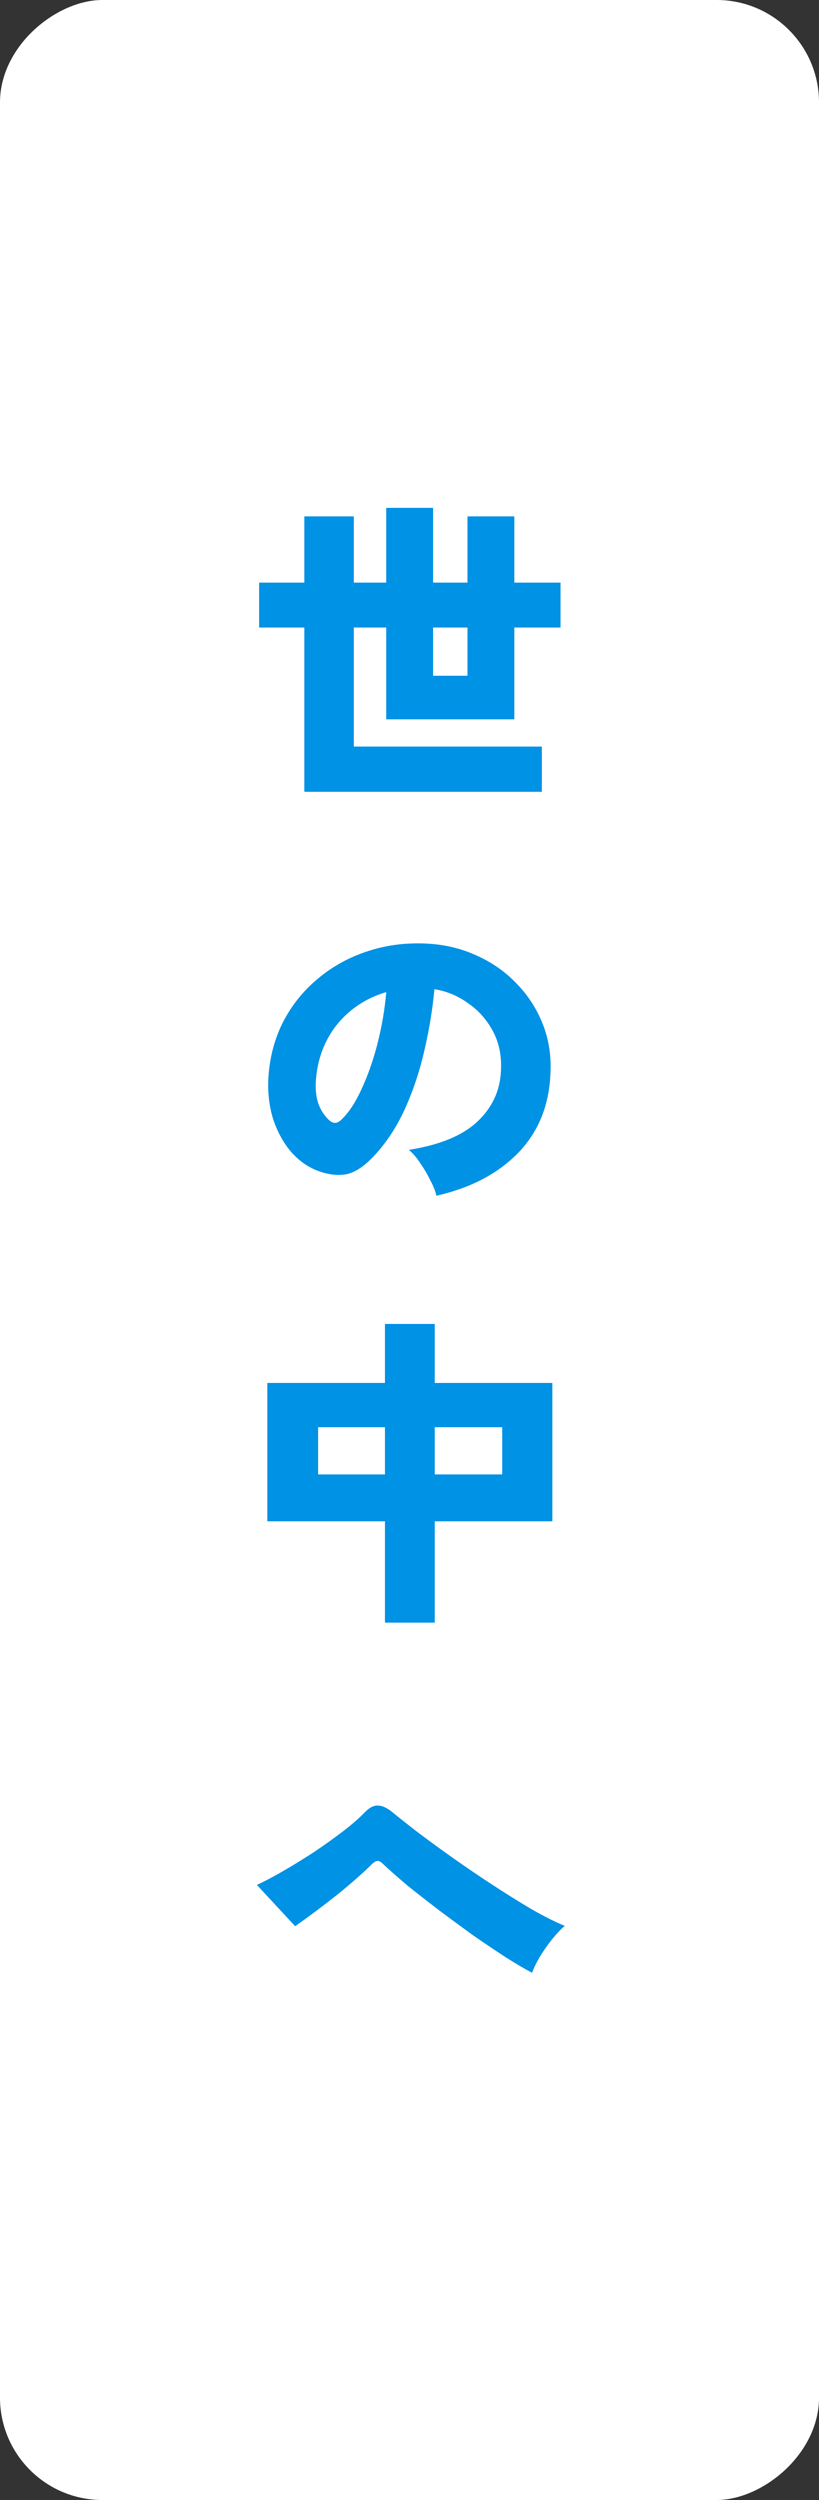 <svg width="40" height="122" viewBox="0 0 40 122" fill="none" xmlns="http://www.w3.org/2000/svg">
<rect x="0" y="0" width="40" height="122" fill="#333333" stroke="none"/>
<rect x="40" width="122" height="40" rx="5" transform="rotate(90 40 0)" fill="white"/>
<path d="M25.985 96.272C25.601 96.069 25.158 95.808 24.657 95.488C24.166 95.168 23.644 94.816 23.089 94.432C22.545 94.037 22.001 93.637 21.457 93.232C20.913 92.816 20.401 92.416 19.921 92.032C19.452 91.637 19.046 91.28 18.705 90.96C18.598 90.853 18.508 90.805 18.433 90.816C18.369 90.816 18.289 90.859 18.193 90.944C17.692 91.435 17.11 91.947 16.449 92.48C15.788 93.003 15.11 93.509 14.417 94L12.545 91.984C12.897 91.824 13.313 91.605 13.793 91.328C14.273 91.051 14.769 90.747 15.281 90.416C15.793 90.075 16.273 89.733 16.721 89.392C17.169 89.051 17.532 88.736 17.809 88.448C18.044 88.203 18.268 88.091 18.481 88.112C18.694 88.123 18.934 88.24 19.201 88.464C19.446 88.667 19.809 88.955 20.289 89.328C20.78 89.701 21.34 90.112 21.969 90.56C22.598 91.008 23.254 91.456 23.937 91.904C24.62 92.352 25.276 92.763 25.905 93.136C26.534 93.499 27.094 93.781 27.585 93.984C27.393 94.144 27.185 94.363 26.961 94.64C26.748 94.907 26.55 95.189 26.369 95.488C26.198 95.776 26.07 96.037 25.985 96.272Z" fill="#0092E5"/>
<path d="M18.801 79.184V74.24H13.057V67.488H18.801V64.608H21.233V67.488H26.977V74.24H21.233V79.184H18.801ZM21.233 71.952H24.529V69.648H21.233V71.952ZM15.537 71.952H18.801V69.648H15.537V71.952Z" fill="#0092E5"/>
<path d="M21.313 58.352C21.27 58.139 21.174 57.893 21.025 57.616C20.886 57.328 20.721 57.045 20.529 56.768C20.348 56.491 20.161 56.272 19.969 56.112C21.473 55.877 22.587 55.419 23.313 54.736C24.038 54.053 24.422 53.232 24.465 52.272C24.508 51.547 24.38 50.901 24.081 50.336C23.782 49.771 23.377 49.312 22.865 48.96C22.363 48.597 21.814 48.368 21.217 48.272C21.131 49.221 20.971 50.203 20.737 51.216C20.513 52.219 20.198 53.173 19.793 54.08C19.387 54.976 18.886 55.744 18.289 56.384C17.788 56.928 17.313 57.237 16.865 57.312C16.417 57.376 15.942 57.307 15.441 57.104C14.95 56.901 14.524 56.581 14.161 56.144C13.798 55.696 13.521 55.173 13.329 54.576C13.148 53.968 13.073 53.328 13.105 52.656C13.158 51.653 13.393 50.736 13.809 49.904C14.236 49.072 14.801 48.363 15.505 47.776C16.209 47.179 17.014 46.731 17.921 46.432C18.838 46.123 19.814 45.995 20.849 46.048C21.713 46.091 22.518 46.283 23.265 46.624C24.012 46.955 24.662 47.408 25.217 47.984C25.782 48.56 26.214 49.227 26.513 49.984C26.811 50.741 26.934 51.563 26.881 52.448C26.806 53.995 26.273 55.275 25.281 56.288C24.289 57.291 22.966 57.979 21.313 58.352ZM16.657 54.656C17.02 54.315 17.35 53.819 17.649 53.168C17.958 52.507 18.22 51.765 18.433 50.944C18.646 50.112 18.79 49.269 18.865 48.416C18.203 48.608 17.617 48.917 17.105 49.344C16.604 49.76 16.209 50.261 15.921 50.848C15.633 51.435 15.467 52.08 15.425 52.784C15.403 53.2 15.446 53.563 15.553 53.872C15.67 54.181 15.835 54.437 16.049 54.64C16.252 54.843 16.454 54.848 16.657 54.656Z" fill="#0092E5"/>
<path d="M14.864 38.64V30.624H12.656V28.432H14.864V25.2H17.28V28.432H18.864V24.784H21.152V28.432H22.832V25.2H25.12V28.432H27.376V30.624H25.12V35.104H18.864V30.624H17.28V36.432H26.464V38.64H14.864ZM21.152 32.976H22.832V30.624H21.152V32.976Z" fill="#0092E5"/>
</svg>
